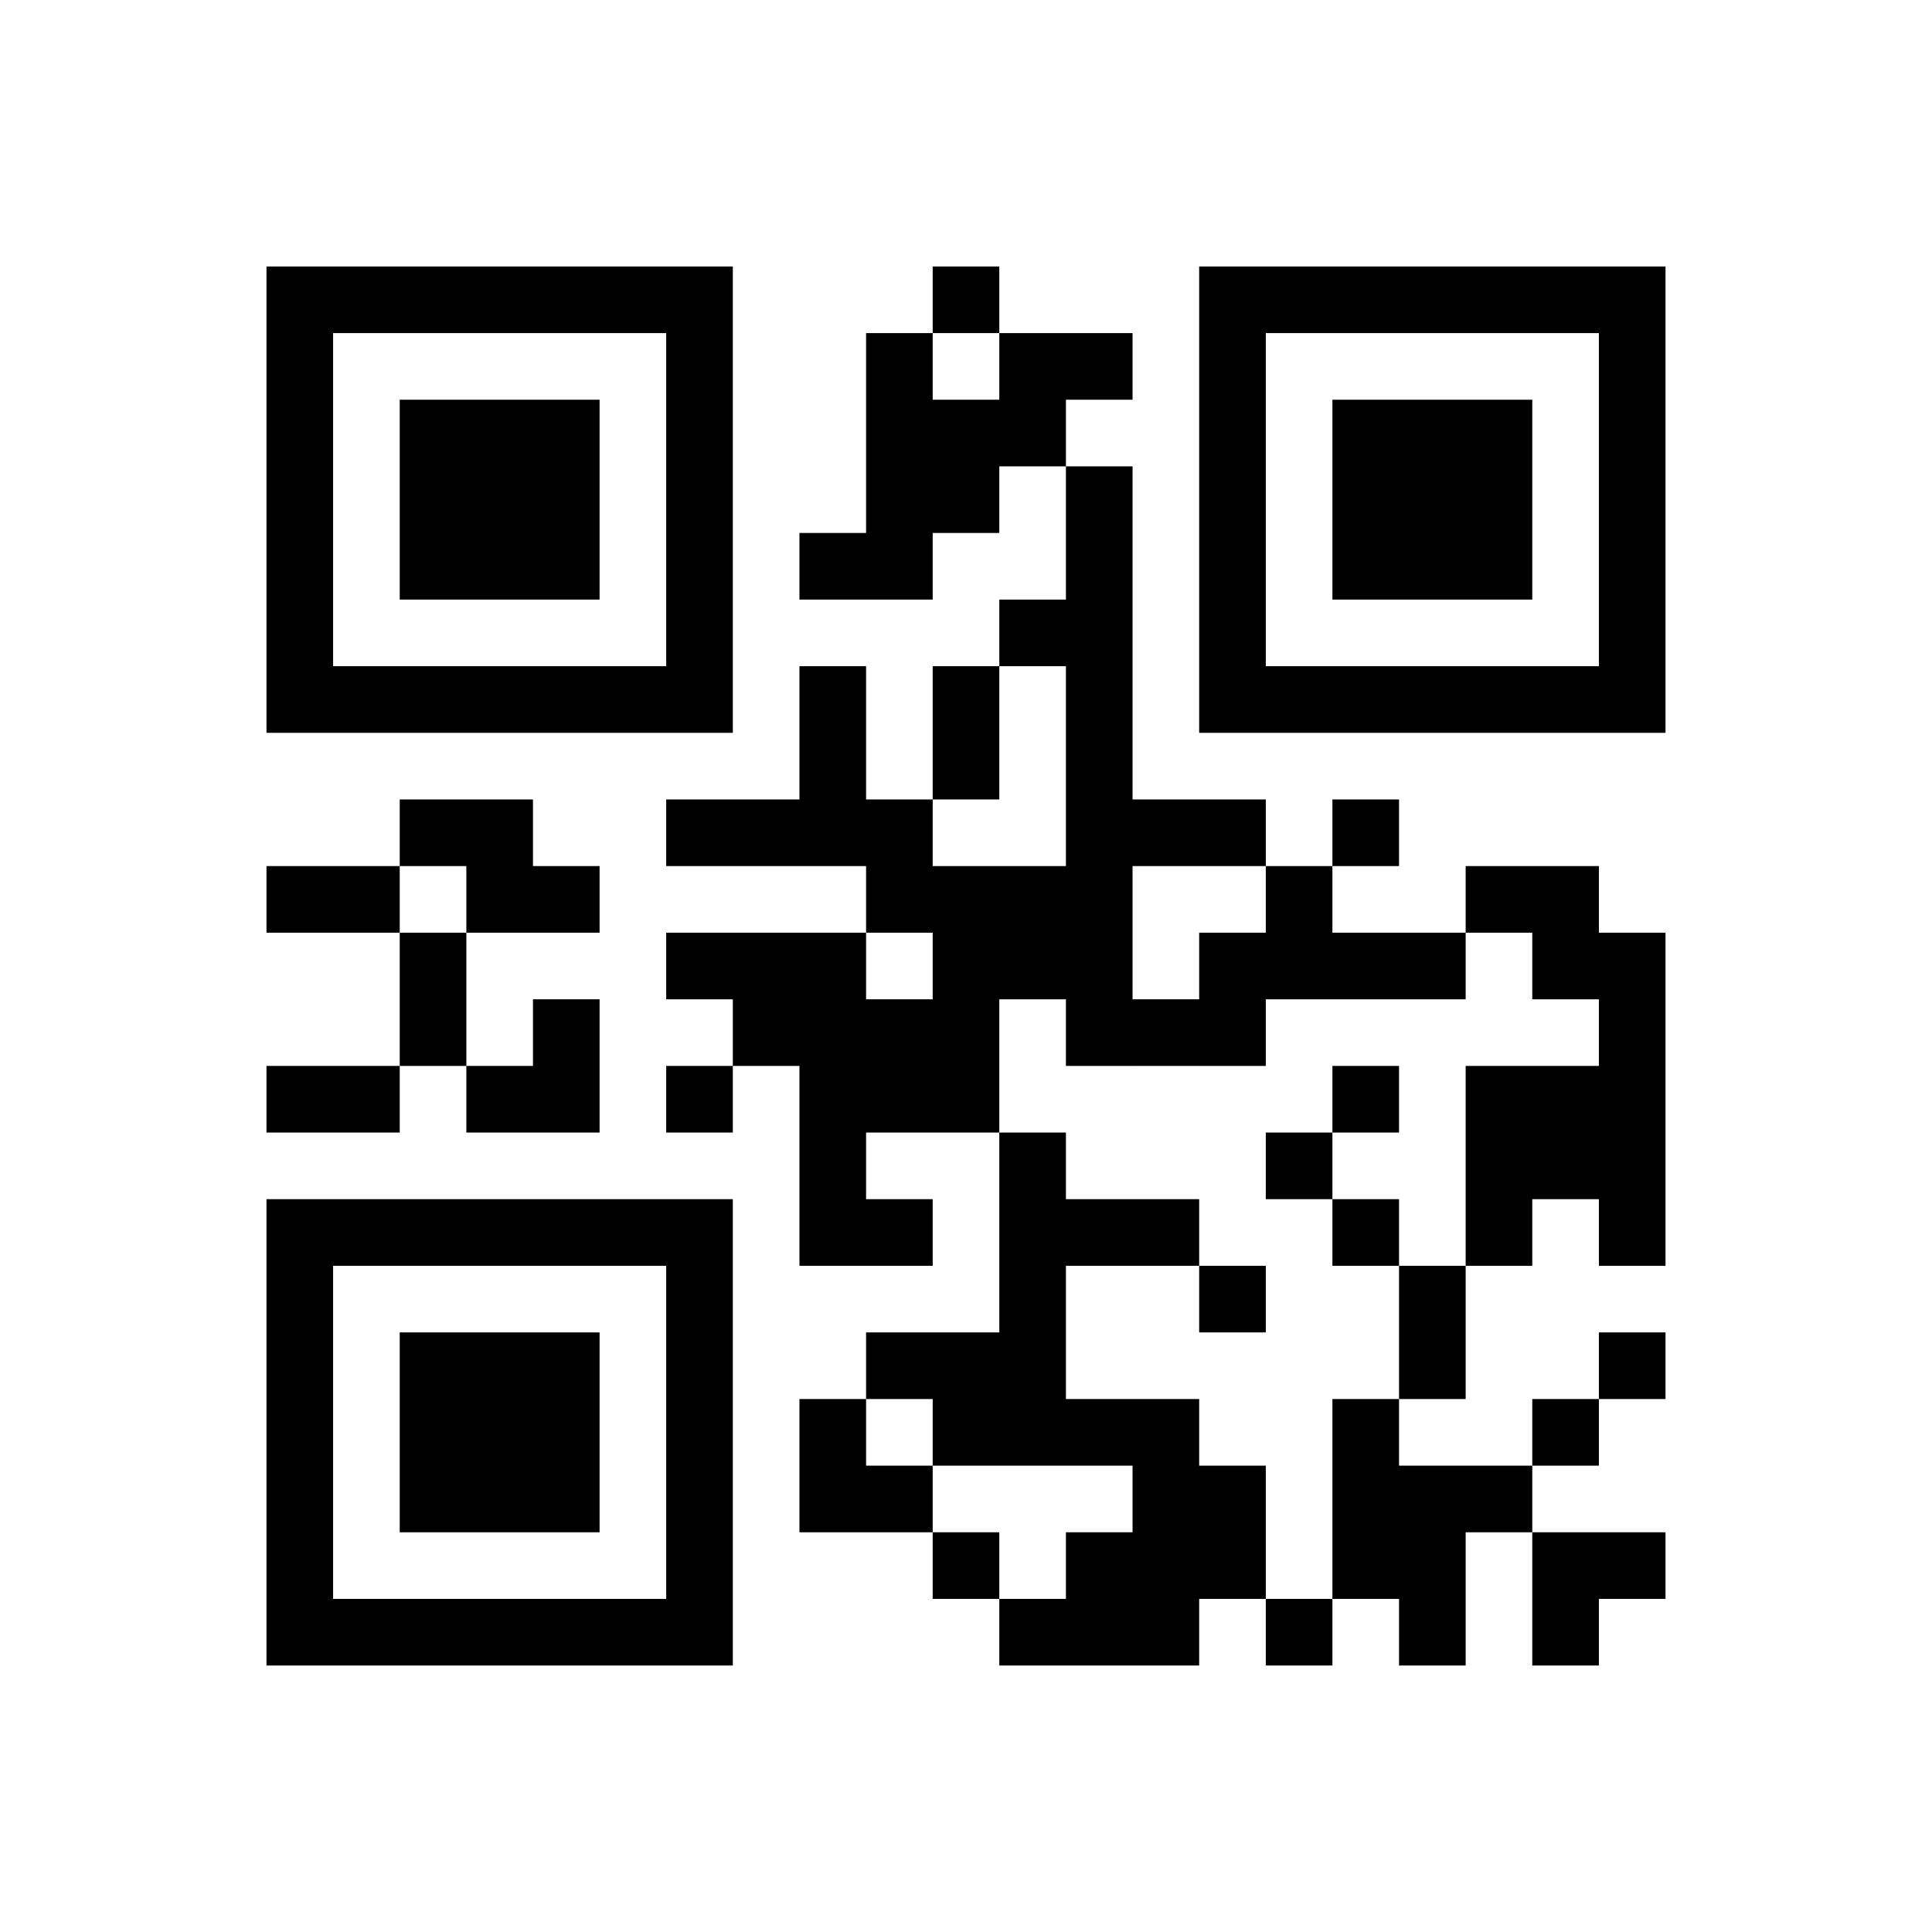 ﻿<?xml version="1.0" encoding="UTF-8"?>
<!DOCTYPE svg PUBLIC "-//W3C//DTD SVG 1.1//EN" "http://www.w3.org/Graphics/SVG/1.1/DTD/svg11.dtd">
<svg xmlns="http://www.w3.org/2000/svg" version="1.1" viewBox="0 0 29 29" stroke="none">
	<rect width="100%" height="100%" fill="#ffffff"/>
	<path d="M4,4h7v1h-7z M14,4h1v1h-1z M18,4h7v1h-7z M4,5h1v6h-1z M10,5h1v6h-1z M13,5h1v4h-1z M15,5h2v1h-2z M18,5h1v6h-1z M24,5h1v6h-1z M6,6h3v3h-3z M14,6h2v1h-2z M20,6h3v3h-3z M14,7h1v1h-1z M16,7h1v9h-1z M12,8h1v1h-1z M15,9h1v1h-1z M5,10h5v1h-5z M12,10h1v3h-1z M14,10h1v2h-1z M19,10h5v1h-5z M6,12h2v1h-2z M10,12h2v1h-2z M13,12h1v2h-1z M17,12h2v1h-2z M20,12h1v1h-1z M4,13h2v1h-2z M7,13h2v1h-2z M14,13h2v2h-2z M19,13h1v2h-1z M22,13h2v1h-2z M6,14h1v2h-1z M10,14h3v1h-3z M18,14h1v2h-1z M20,14h2v1h-2z M23,14h2v1h-2z M8,15h1v2h-1z M11,15h4v1h-4z M17,15h1v1h-1z M24,15h1v4h-1z M4,16h2v1h-2z M7,16h1v1h-1z M10,16h1v1h-1z M12,16h3v1h-3z M20,16h1v1h-1z M22,16h2v2h-2z M12,17h1v2h-1z M15,17h1v5h-1z M19,17h1v1h-1z M4,18h7v1h-7z M13,18h1v1h-1z M16,18h2v1h-2z M20,18h1v1h-1z M22,18h1v1h-1z M4,19h1v6h-1z M10,19h1v6h-1z M18,19h1v1h-1z M21,19h1v2h-1z M6,20h3v3h-3z M13,20h2v1h-2z M24,20h1v1h-1z M12,21h1v2h-1z M14,21h1v1h-1z M16,21h2v1h-2z M20,21h1v3h-1z M23,21h1v1h-1z M13,22h1v1h-1z M17,22h2v2h-2z M21,22h1v3h-1z M22,22h1v1h-1z M14,23h1v1h-1z M16,23h1v2h-1z M23,23h2v1h-2z M5,24h5v1h-5z M15,24h1v1h-1z M17,24h1v1h-1z M19,24h1v1h-1z M23,24h1v1h-1z" fill="#000000"/>
</svg>
